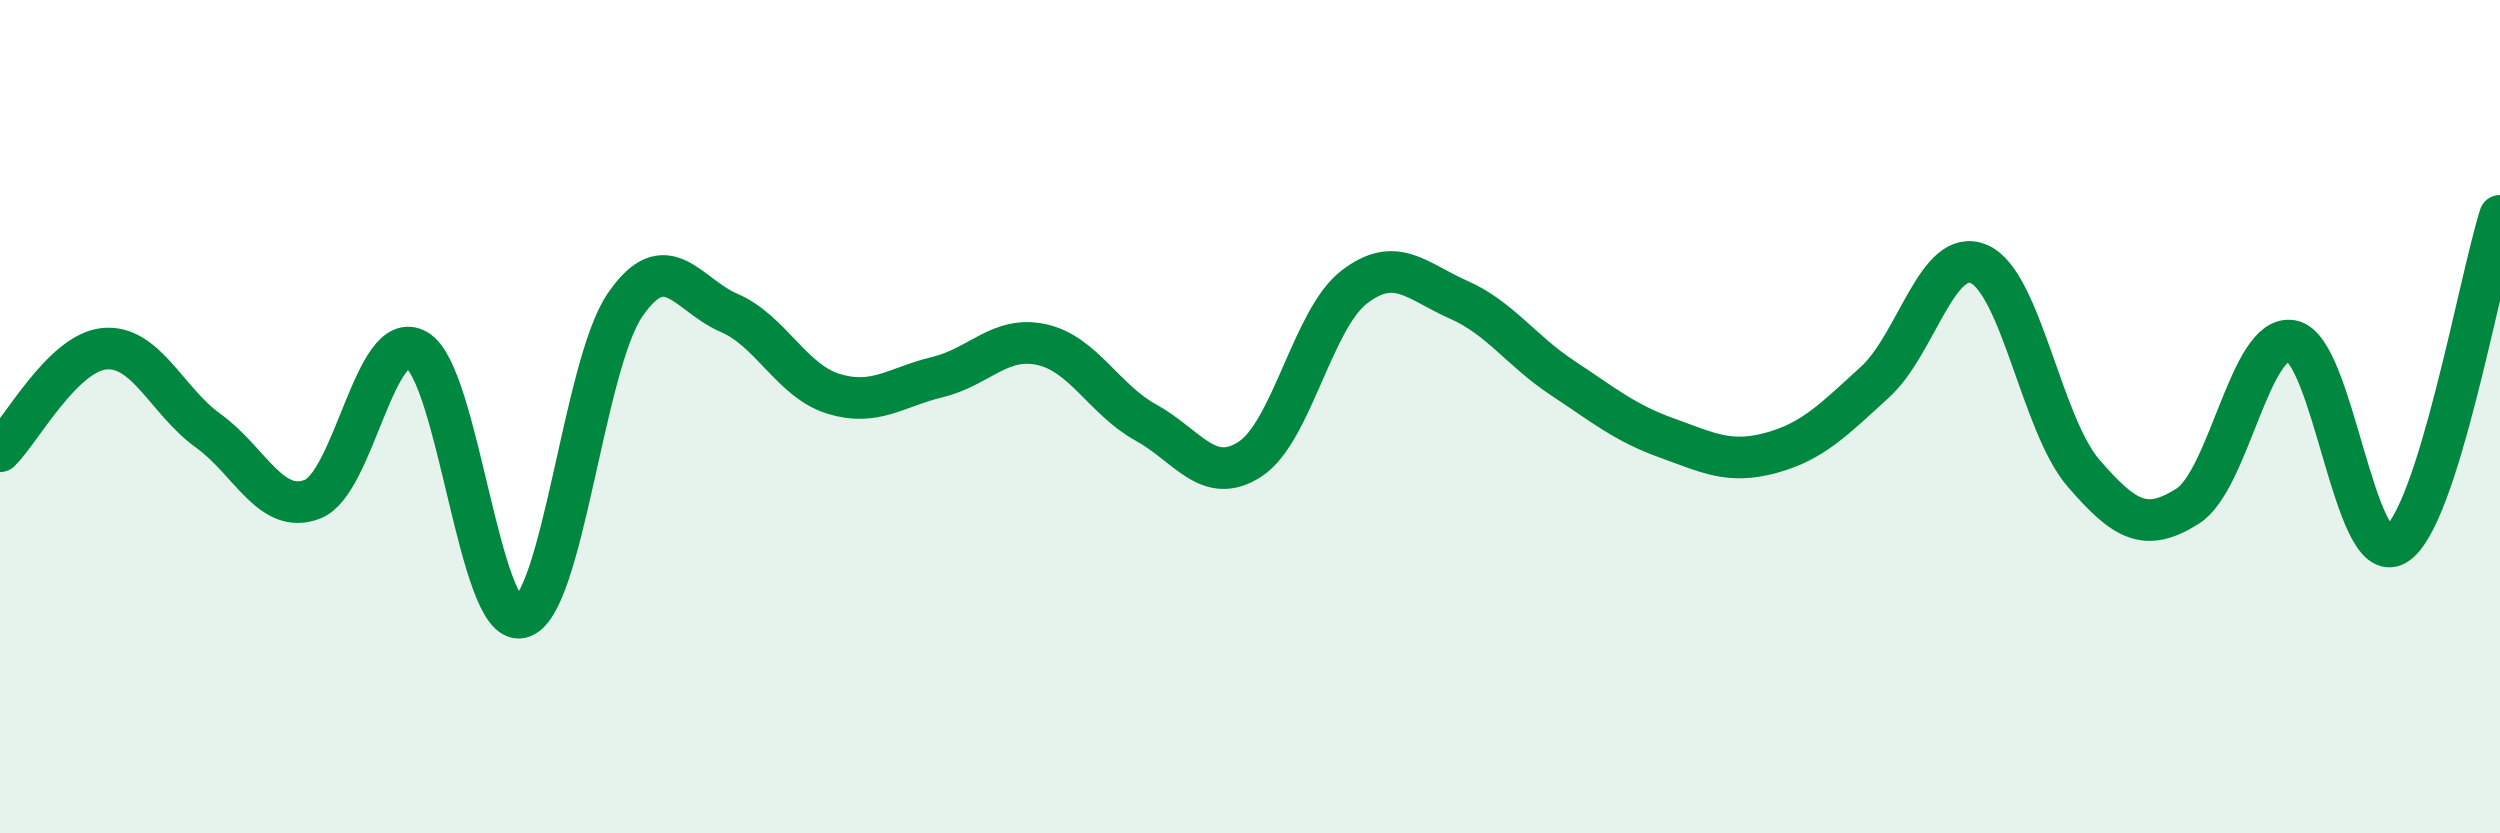 
    <svg width="60" height="20" viewBox="0 0 60 20" xmlns="http://www.w3.org/2000/svg">
      <path
        d="M 0,10.83 C 0.5,10.34 1.5,8.47 2.5,8.37 C 3.5,8.27 4,9.62 5,10.34 C 6,11.06 6.5,12.37 7.5,11.98 C 8.5,11.59 9,7.83 10,8.4 C 11,8.97 11.5,15.04 12.5,14.82 C 13.5,14.6 14,8.78 15,7.32 C 16,5.86 16.5,7.08 17.5,7.51 C 18.5,7.94 19,9.14 20,9.45 C 21,9.76 21.5,9.29 22.5,9.05 C 23.5,8.81 24,8.05 25,8.27 C 26,8.49 26.5,9.59 27.5,10.14 C 28.5,10.69 29,11.67 30,11.02 C 31,10.37 31.5,7.66 32.5,6.89 C 33.5,6.12 34,6.75 35,7.19 C 36,7.63 36.5,8.41 37.5,9.07 C 38.5,9.73 39,10.15 40,10.51 C 41,10.87 41.5,11.14 42.5,10.87 C 43.5,10.6 44,10.08 45,9.17 C 46,8.26 46.5,5.9 47.5,6.34 C 48.5,6.78 49,10.19 50,11.35 C 51,12.51 51.5,12.78 52.5,12.15 C 53.5,11.52 54,8 55,8.18 C 56,8.36 56.5,13.67 57.5,13.07 C 58.5,12.47 59.5,6.76 60,5.18L60 20L0 20Z"
        fill="#008740"
        opacity="0.1"
        stroke-linecap="round"
        stroke-linejoin="round"
      />
      <path
        d="M 0,10.83 C 0.5,10.34 1.5,8.47 2.5,8.37 C 3.5,8.27 4,9.62 5,10.34 C 6,11.06 6.5,12.37 7.5,11.98 C 8.5,11.59 9,7.83 10,8.4 C 11,8.97 11.5,15.04 12.5,14.82 C 13.5,14.6 14,8.78 15,7.32 C 16,5.86 16.5,7.08 17.5,7.51 C 18.5,7.94 19,9.14 20,9.45 C 21,9.76 21.5,9.29 22.5,9.05 C 23.5,8.81 24,8.05 25,8.27 C 26,8.49 26.5,9.59 27.5,10.14 C 28.5,10.69 29,11.67 30,11.02 C 31,10.37 31.5,7.66 32.5,6.89 C 33.5,6.12 34,6.75 35,7.19 C 36,7.63 36.5,8.41 37.5,9.07 C 38.5,9.73 39,10.15 40,10.51 C 41,10.87 41.5,11.14 42.5,10.87 C 43.5,10.6 44,10.08 45,9.17 C 46,8.26 46.5,5.9 47.5,6.34 C 48.5,6.78 49,10.19 50,11.35 C 51,12.51 51.5,12.78 52.5,12.15 C 53.5,11.52 54,8 55,8.18 C 56,8.36 56.5,13.67 57.5,13.07 C 58.5,12.47 59.5,6.76 60,5.18"
        stroke="#008740"
        stroke-width="1"
        fill="none"
        stroke-linecap="round"
        stroke-linejoin="round"
      />
    </svg>
  